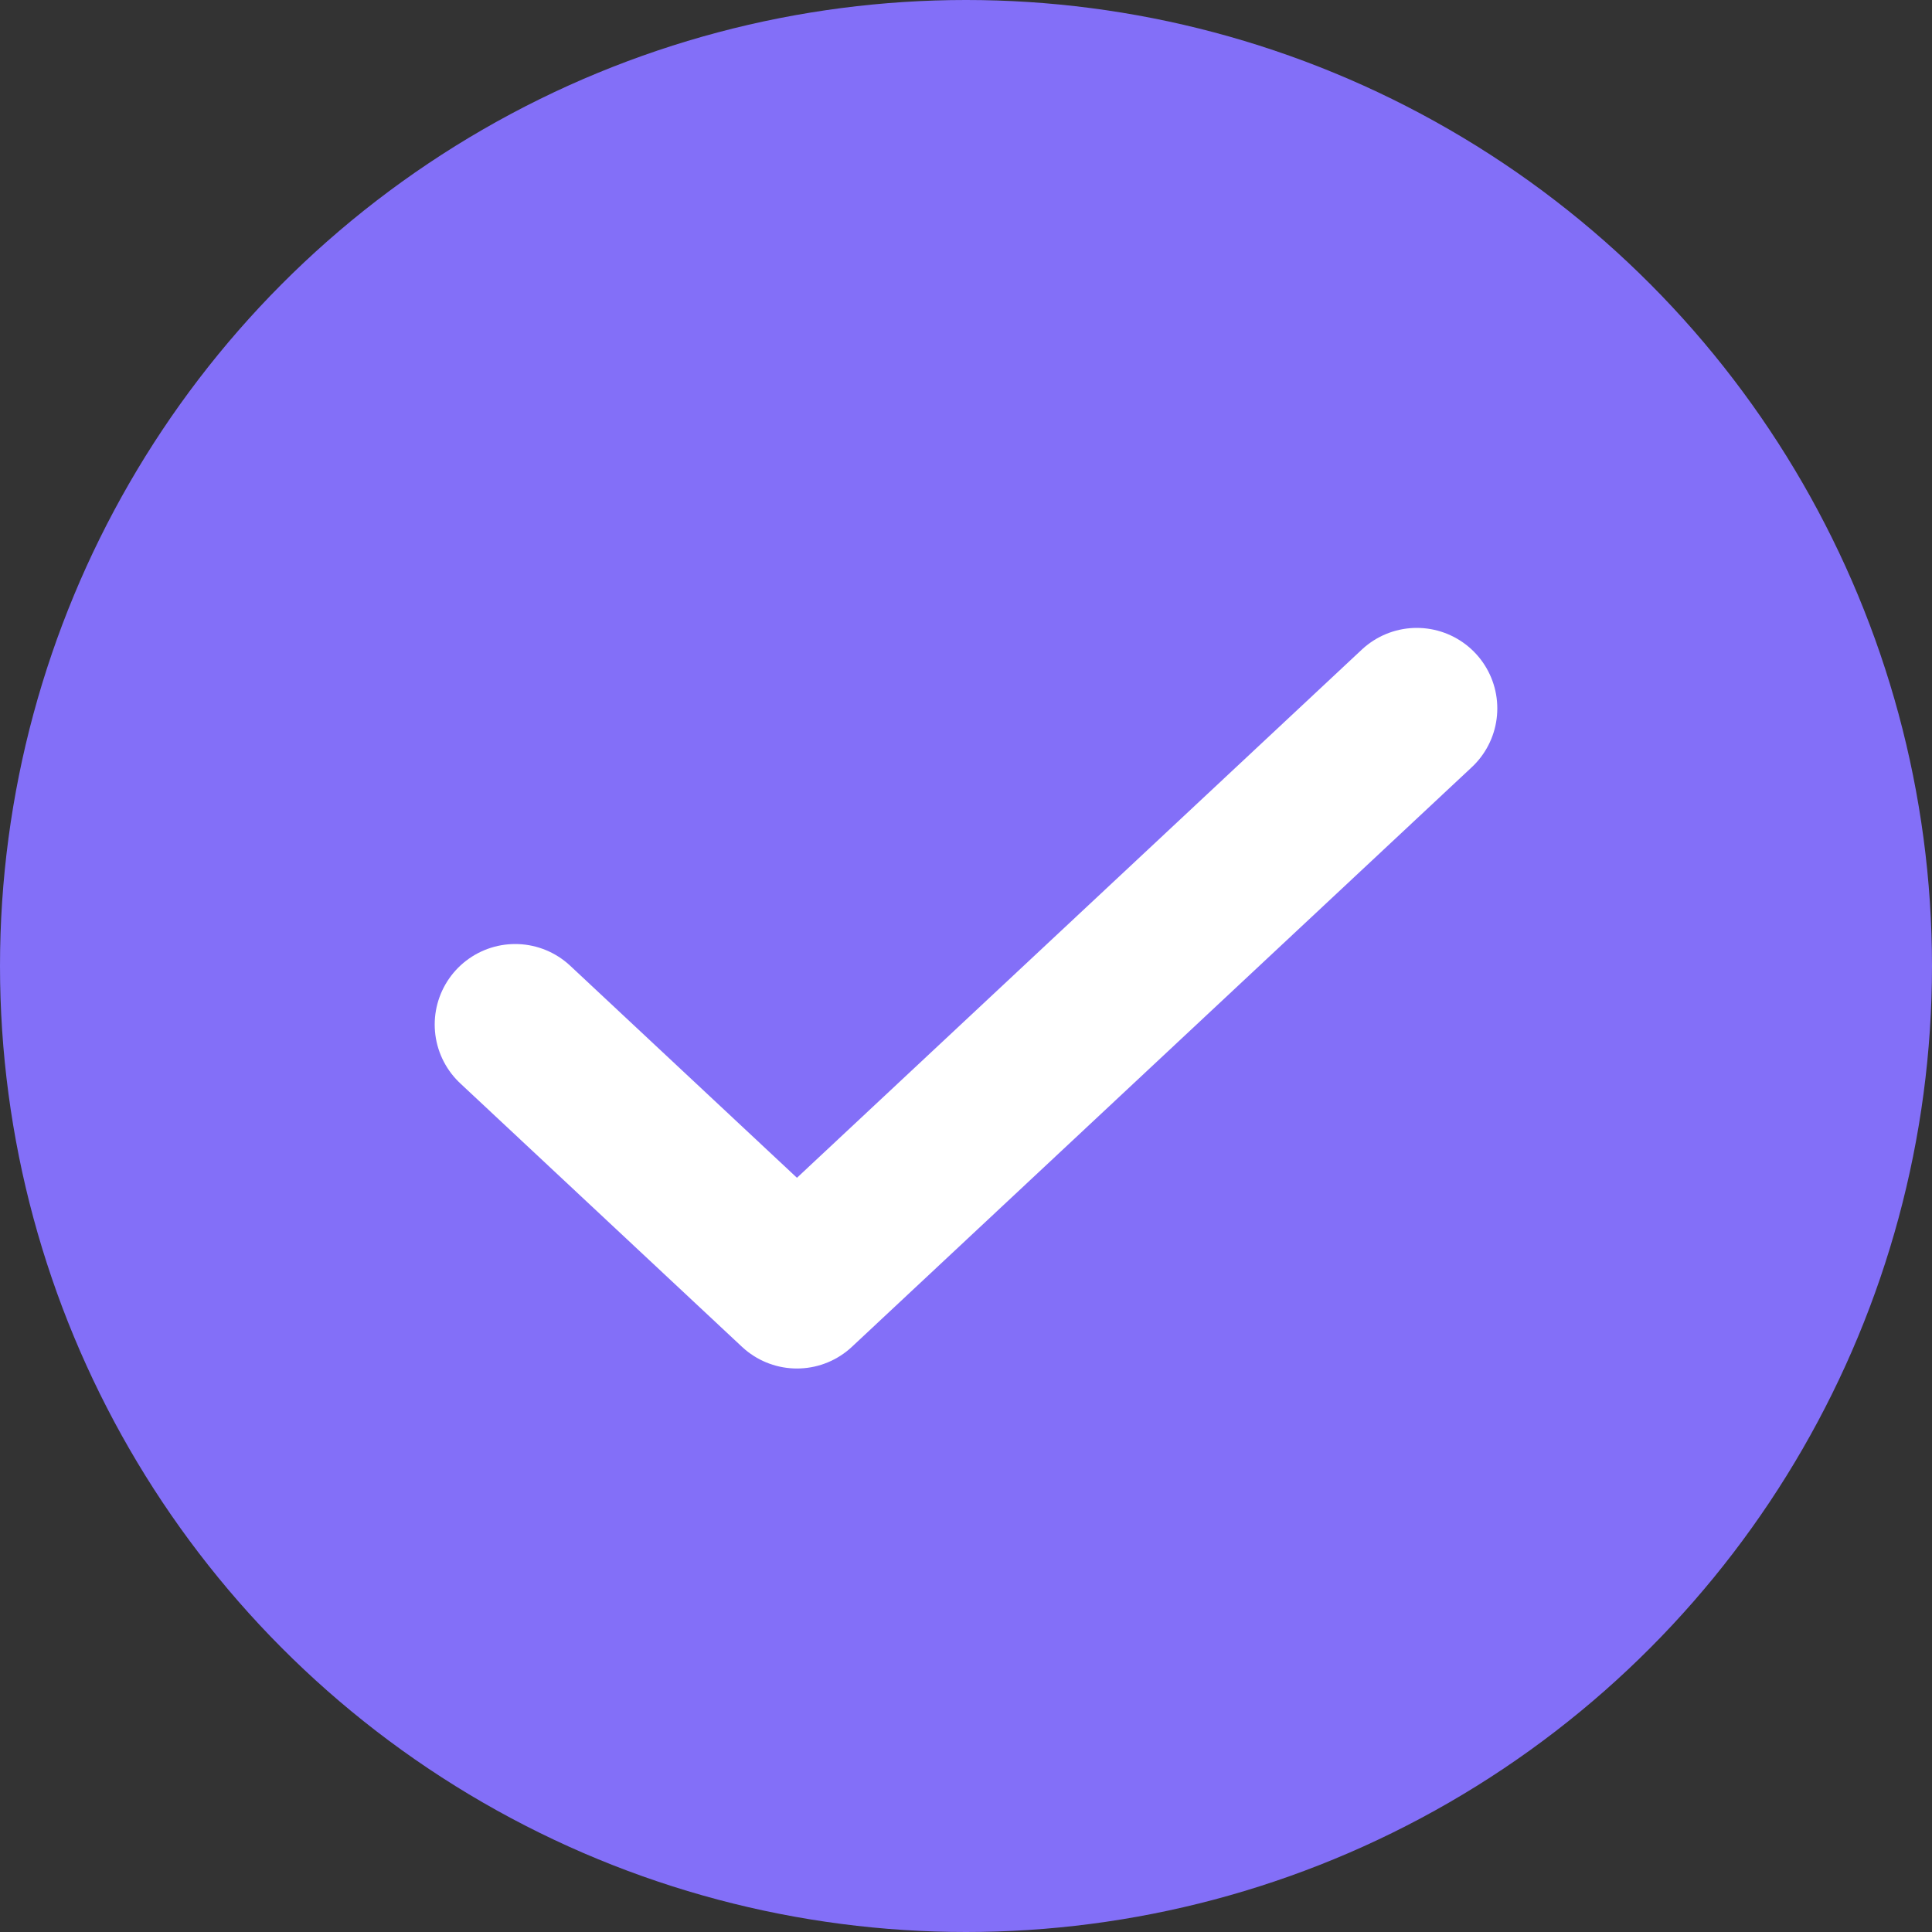 <svg width="24" height="24" viewBox="0 0 24 24" fill="none" xmlns="http://www.w3.org/2000/svg">
<rect x="0" y="0" width="24" height="24" fill="#333333" stroke="none"/>
<circle cx="12" cy="12" r="12" fill="#836FF8"/>
<path d="M17.6 8.8L9.9 16L6.4 12.727" stroke="white" stroke-width="2" stroke-linecap="round" stroke-linejoin="round"/>
</svg>

